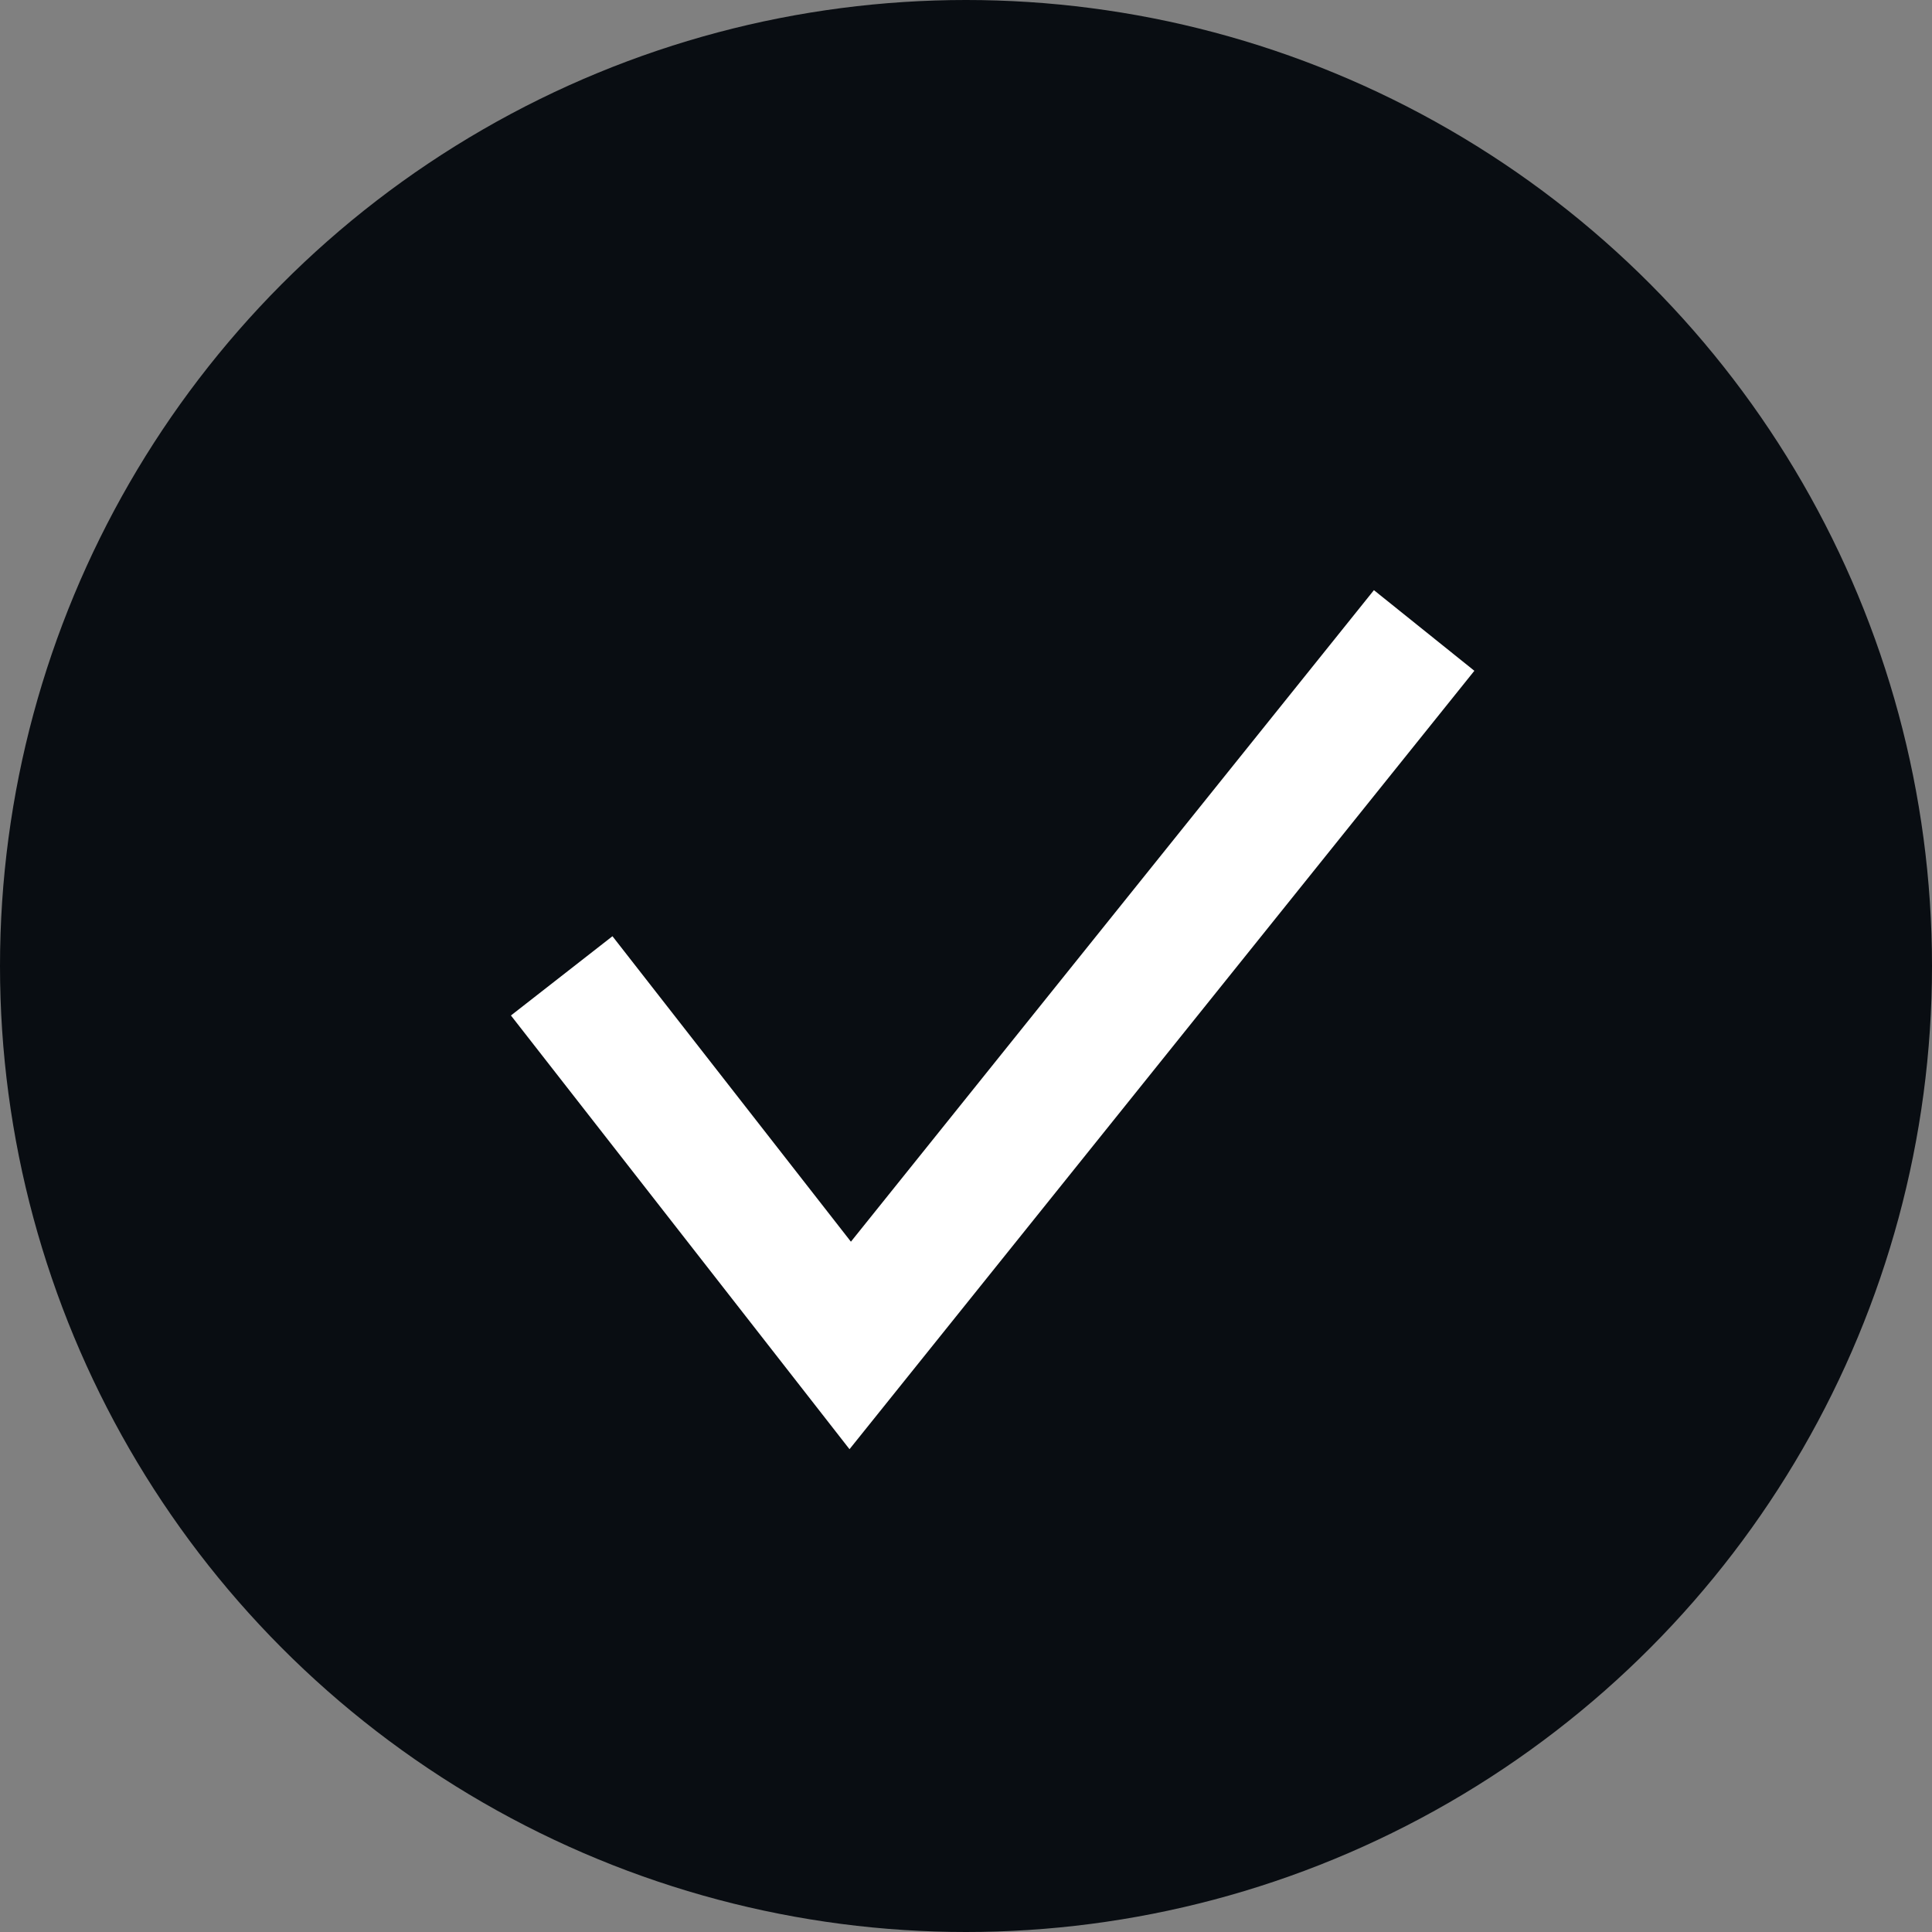 <svg fill="none" viewBox="0 0 30 30" height="30" width="30" xmlns="http://www.w3.org/2000/svg"><rect x="0" y="0" width="30" height="30" fill="#808080" stroke="none"/> <circle fill="#090D12" r="15" cy="15" cx="15"></circle> <path stroke-width="2" stroke="white" d="M8.722 15.153L13.202 20.892L22.114 9.79"></path> </svg> 